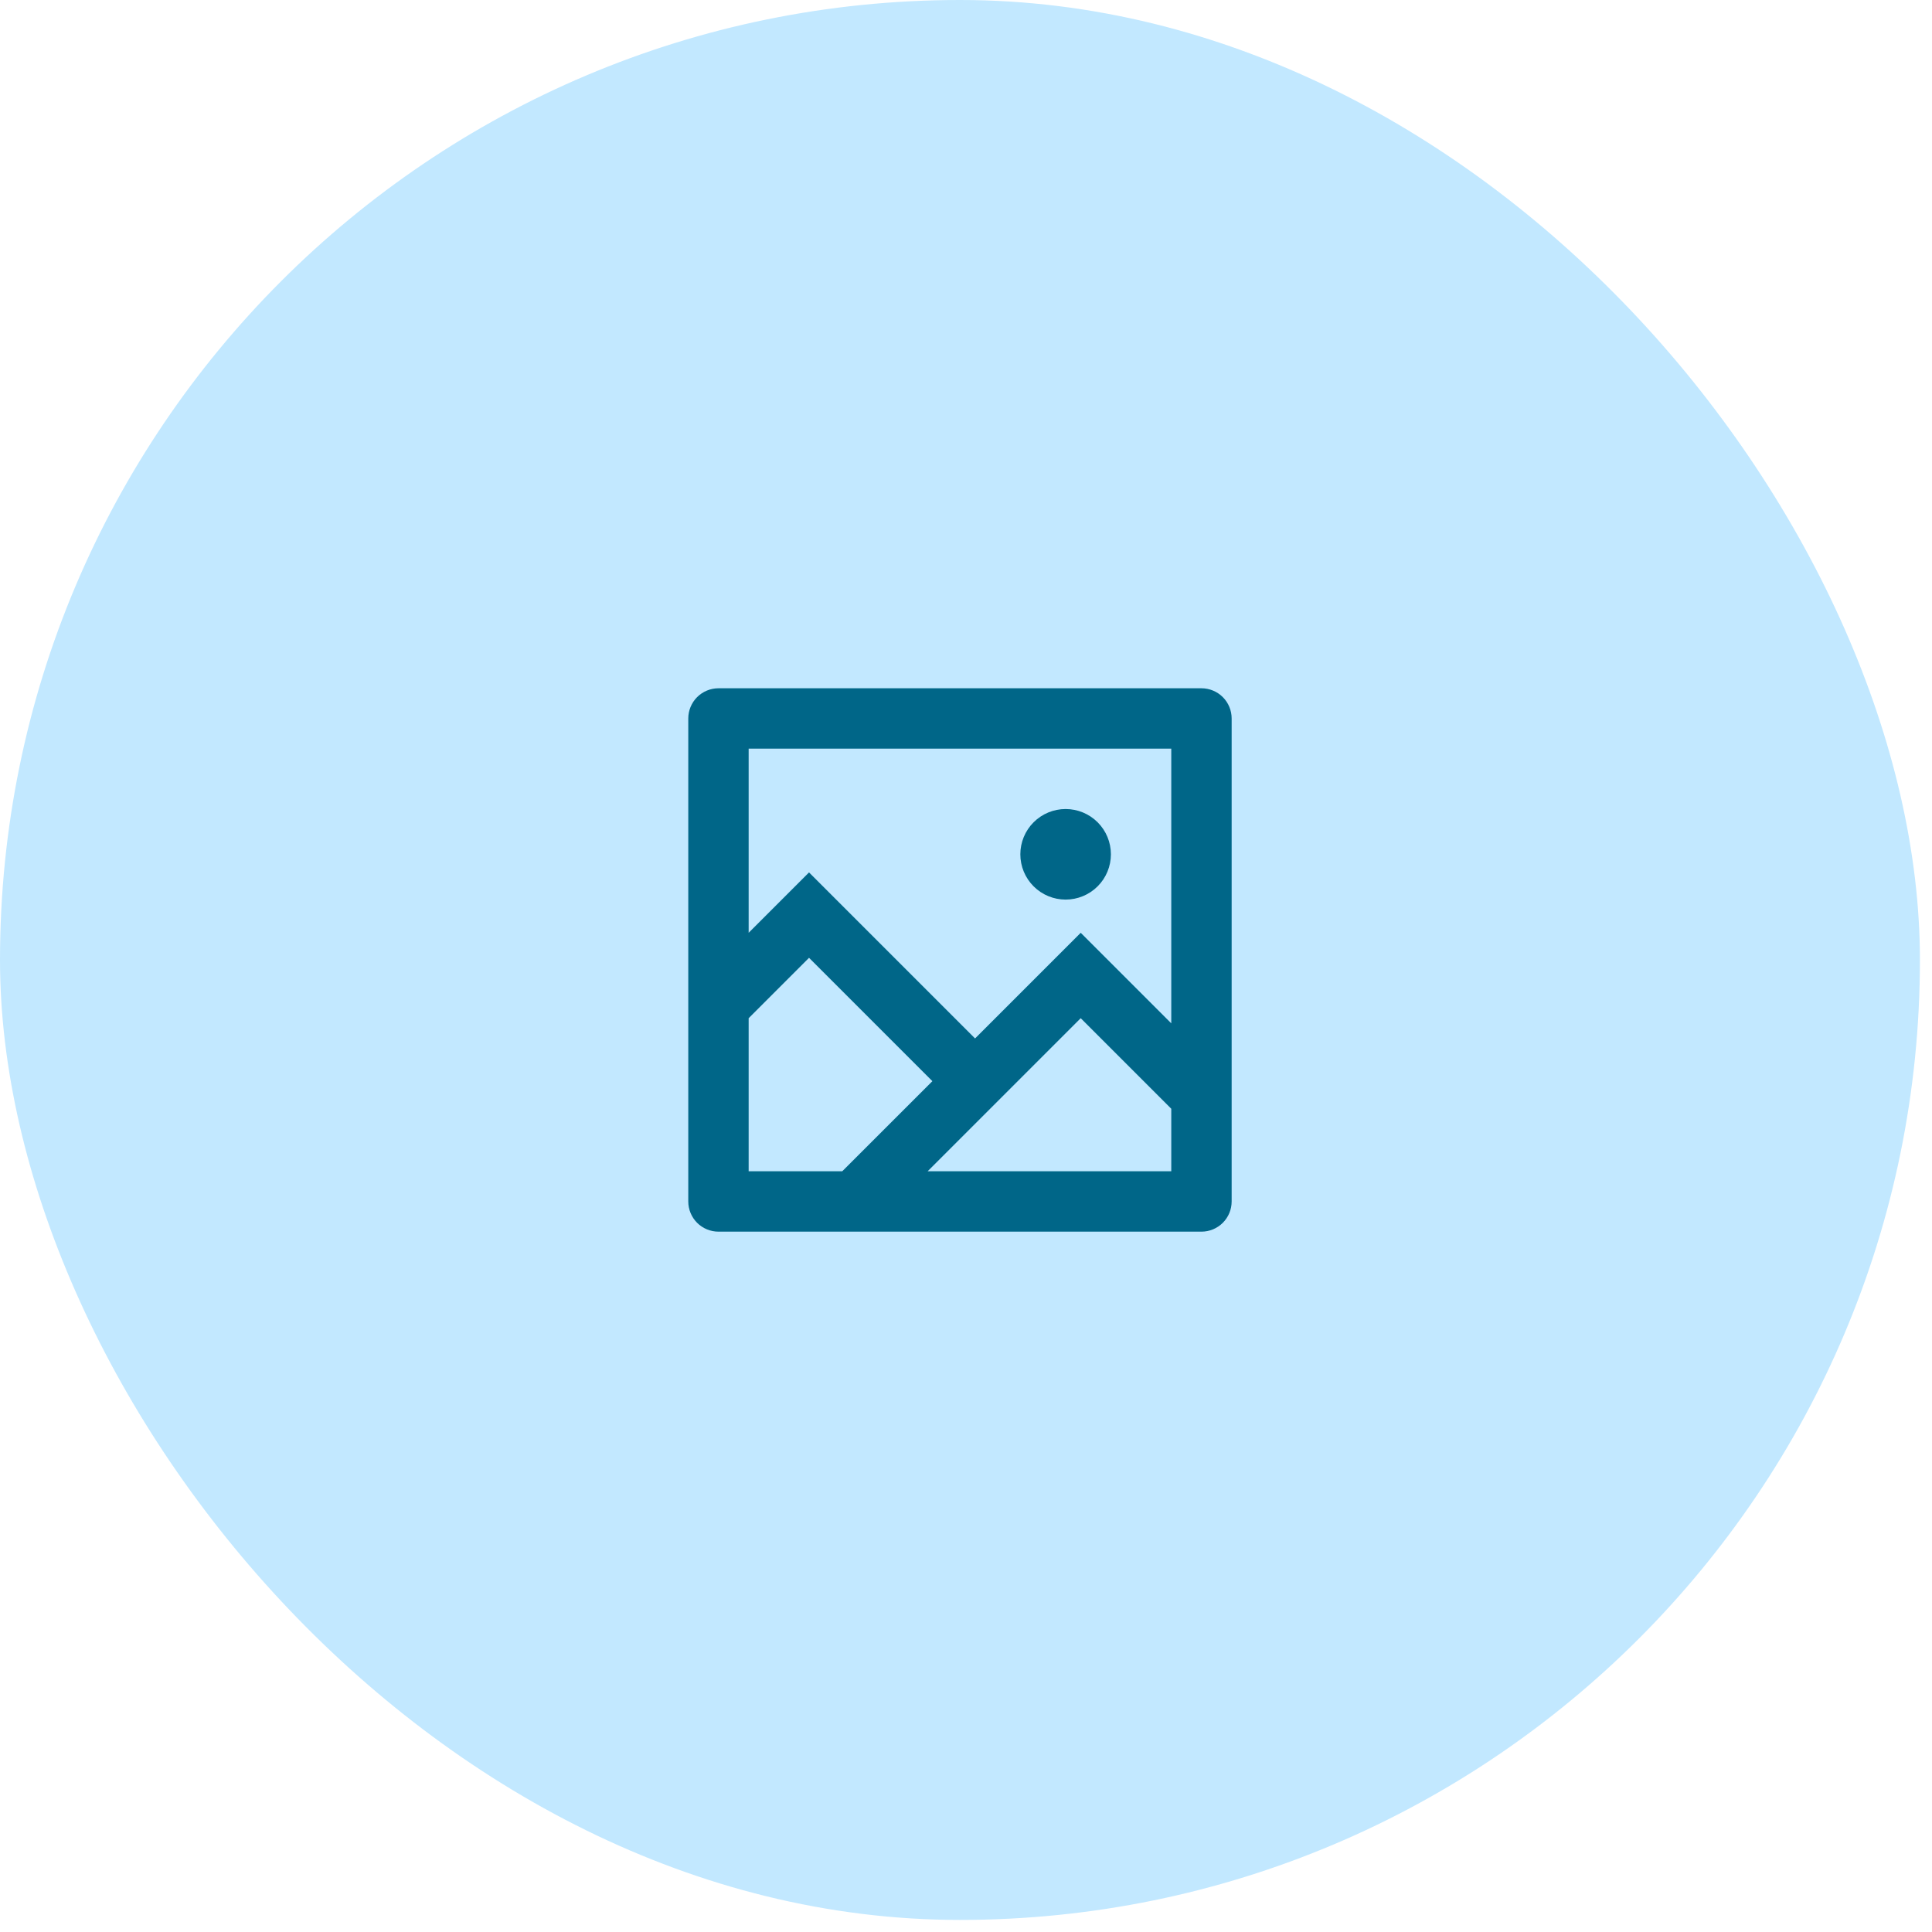<svg width="80" height="80" viewBox="0 0 80 80" fill="none" xmlns="http://www.w3.org/2000/svg">
<rect width="79.5" height="79.5" rx="39.75" fill="#C2E8FF"/>
<path d="M31 38.625L33.5 36.125L40.375 43L44.75 38.625L48.5 42.375V31H31V38.625ZM31 42.161V48.5H34.875L38.608 44.769L33.5 39.661L31 42.161ZM38.411 48.5H48.5V45.911L44.75 42.161L38.411 48.5ZM29.75 28.5H49.75C50.081 28.5 50.4 28.632 50.634 28.866C50.868 29.101 51 29.419 51 29.75V49.75C51 50.081 50.868 50.4 50.634 50.634C50.4 50.868 50.081 51 49.75 51H29.75C29.419 51 29.101 50.868 28.866 50.634C28.632 50.4 28.5 50.081 28.5 49.75V29.75C28.5 29.419 28.632 29.101 28.866 28.866C29.101 28.632 29.419 28.5 29.75 28.5ZM44.125 37.25C43.628 37.25 43.151 37.053 42.799 36.701C42.447 36.349 42.25 35.872 42.25 35.375C42.25 34.878 42.447 34.401 42.799 34.049C43.151 33.697 43.628 33.5 44.125 33.5C44.622 33.5 45.099 33.697 45.451 34.049C45.803 34.401 46 34.878 46 35.375C46 35.872 45.803 36.349 45.451 36.701C45.099 37.053 44.622 37.25 44.125 37.25Z" fill="#006688"/>
</svg>
